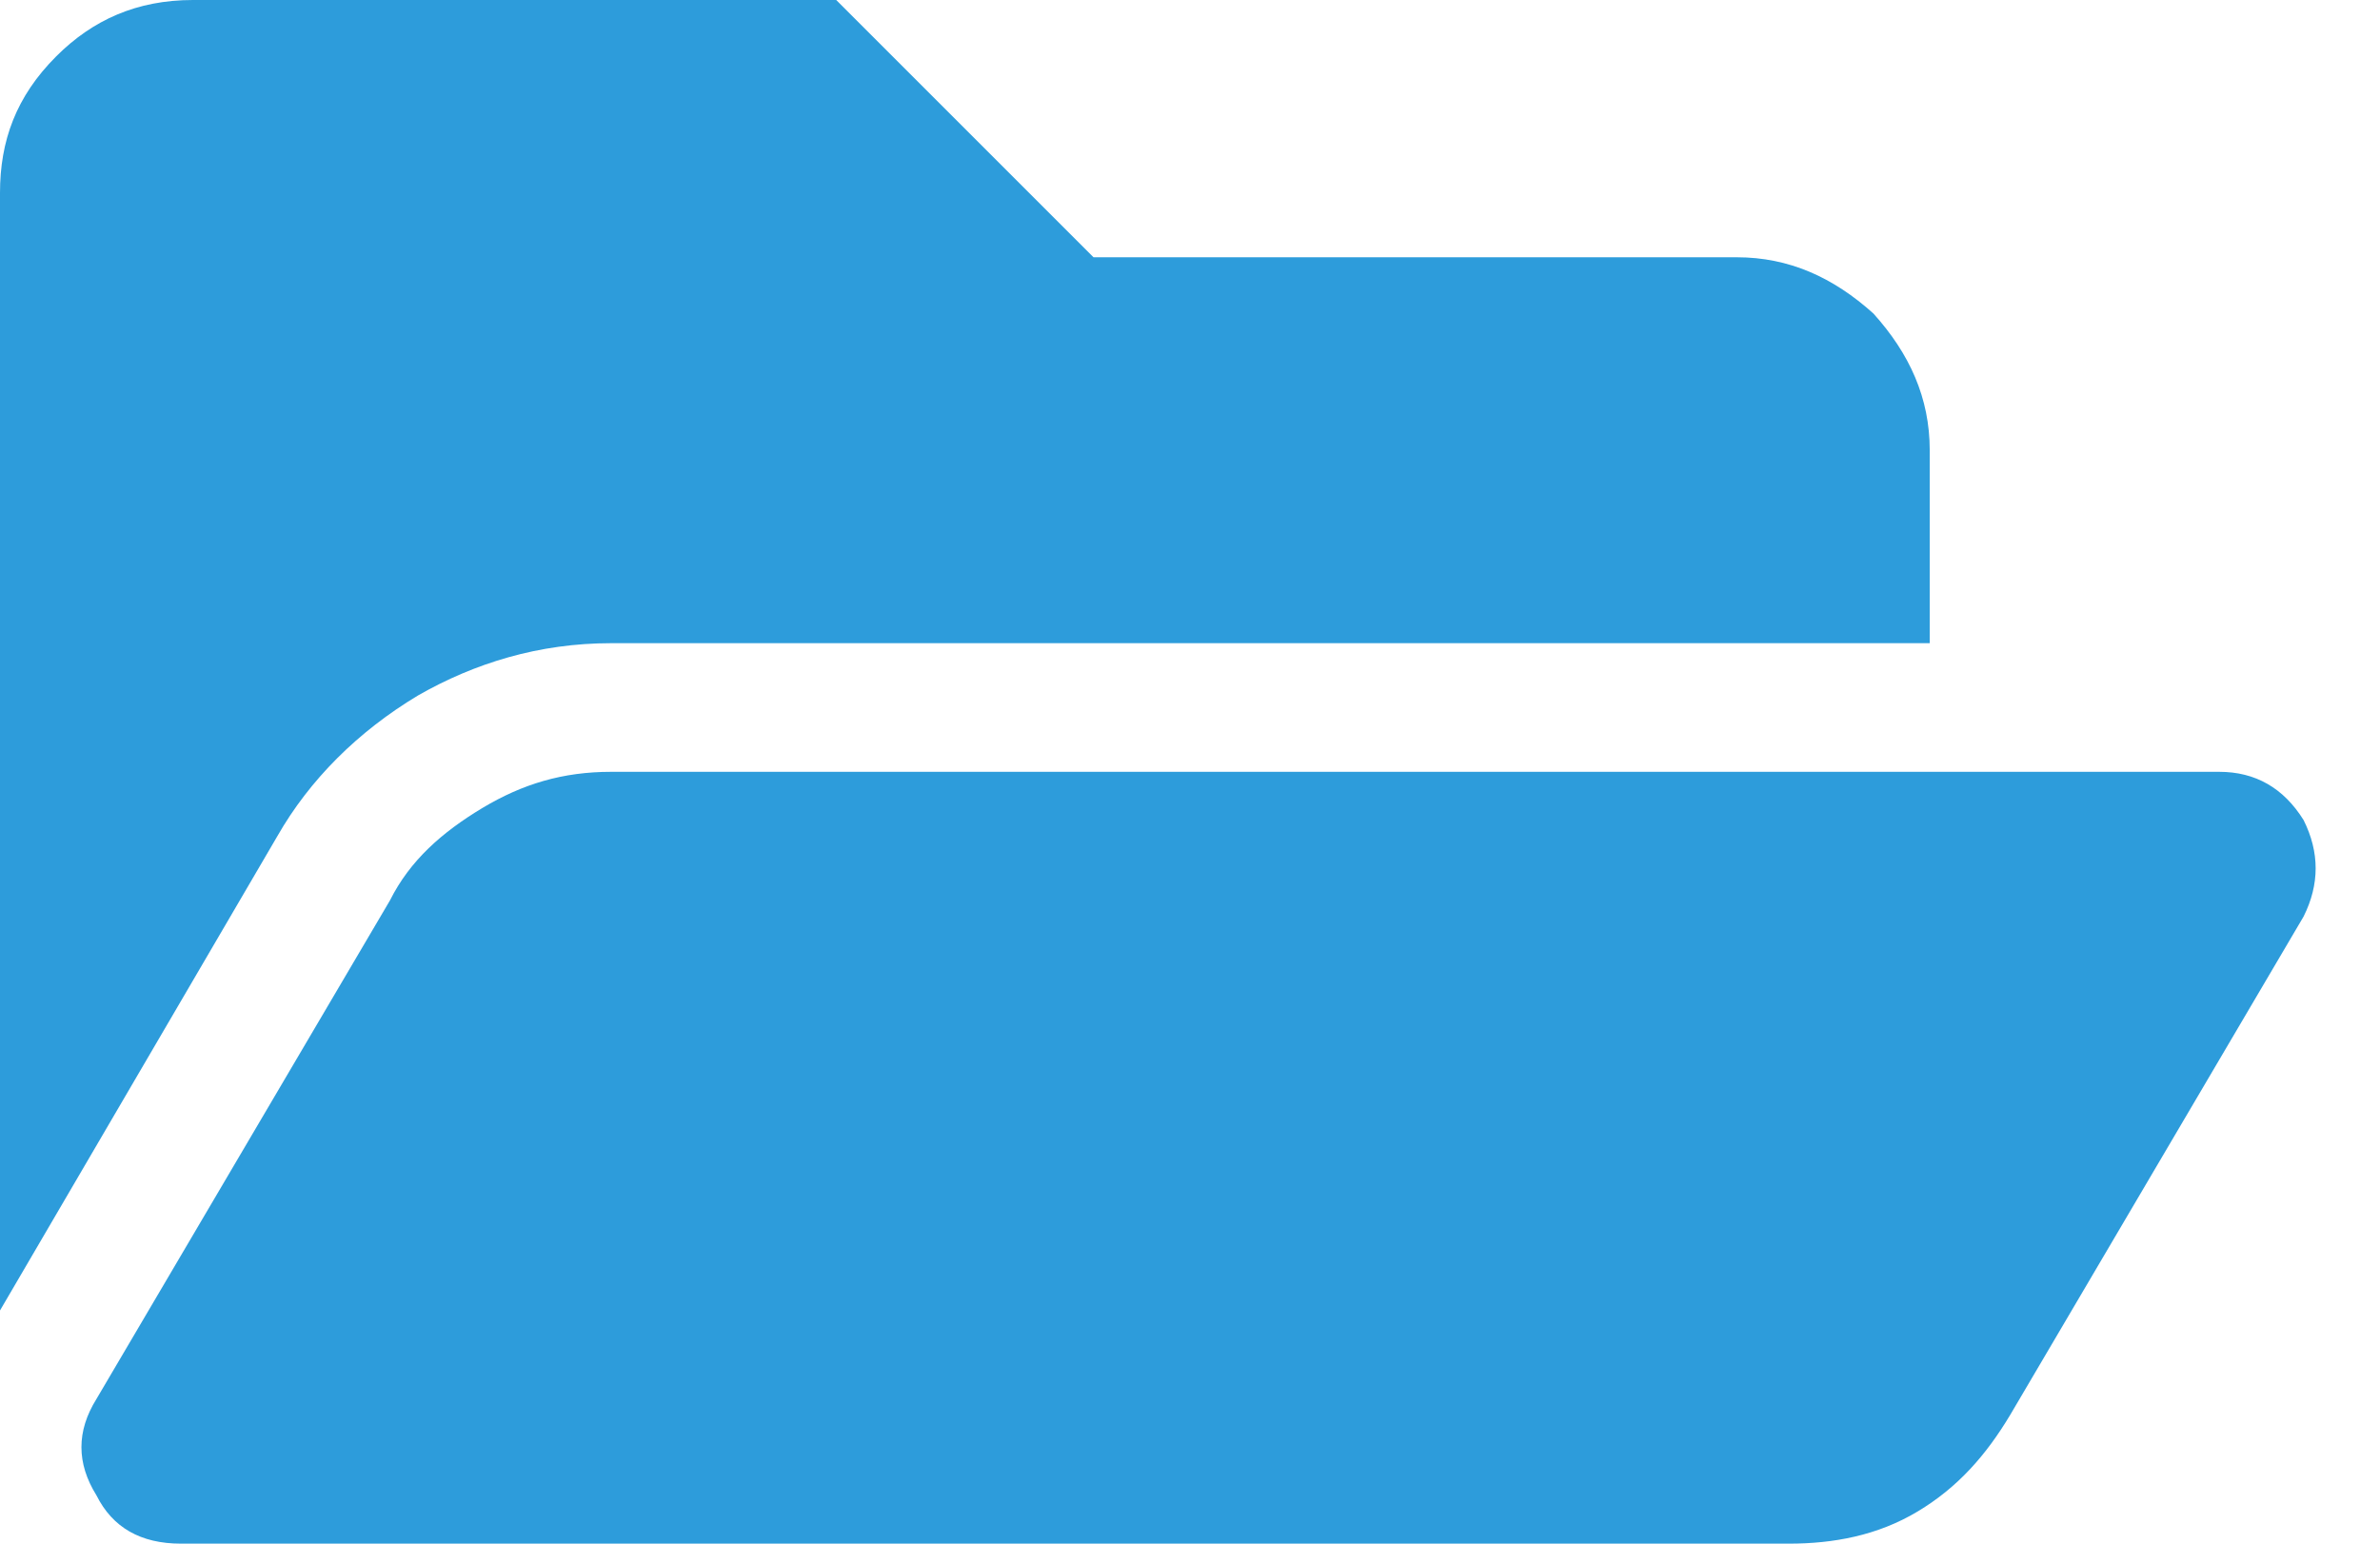 <svg width="37" height="24" viewBox="0 0 37 24" fill="none" xmlns="http://www.w3.org/2000/svg">
<path d="M35.812 14.25L31.25 22C30.875 22.625 30.438 23.125 29.812 23.5C29.188 23.875 28.5 24 27.812 24H2.812C2.188 24 1.75 23.75 1.5 23.25C1.188 22.75 1.188 22.25 1.5 21.75L6.062 14C6.375 13.375 6.875 12.938 7.5 12.562C8.125 12.188 8.75 12 9.5 12H34.5C35.062 12 35.5 12.25 35.812 12.75C36.062 13.25 36.062 13.75 35.812 14.25ZM9.5 10H30V7C30 6.188 29.688 5.5 29.125 4.875C28.5 4.312 27.812 4 27 4H17L13 0H3C2.125 0 1.438 0.312 0.875 0.875C0.25 1.5 0 2.188 0 3V20.375L4.312 13C4.812 12.125 5.562 11.375 6.5 10.812C7.375 10.312 8.375 10 9.5 10Z" fill="#2D9CDB"/>
</svg>
